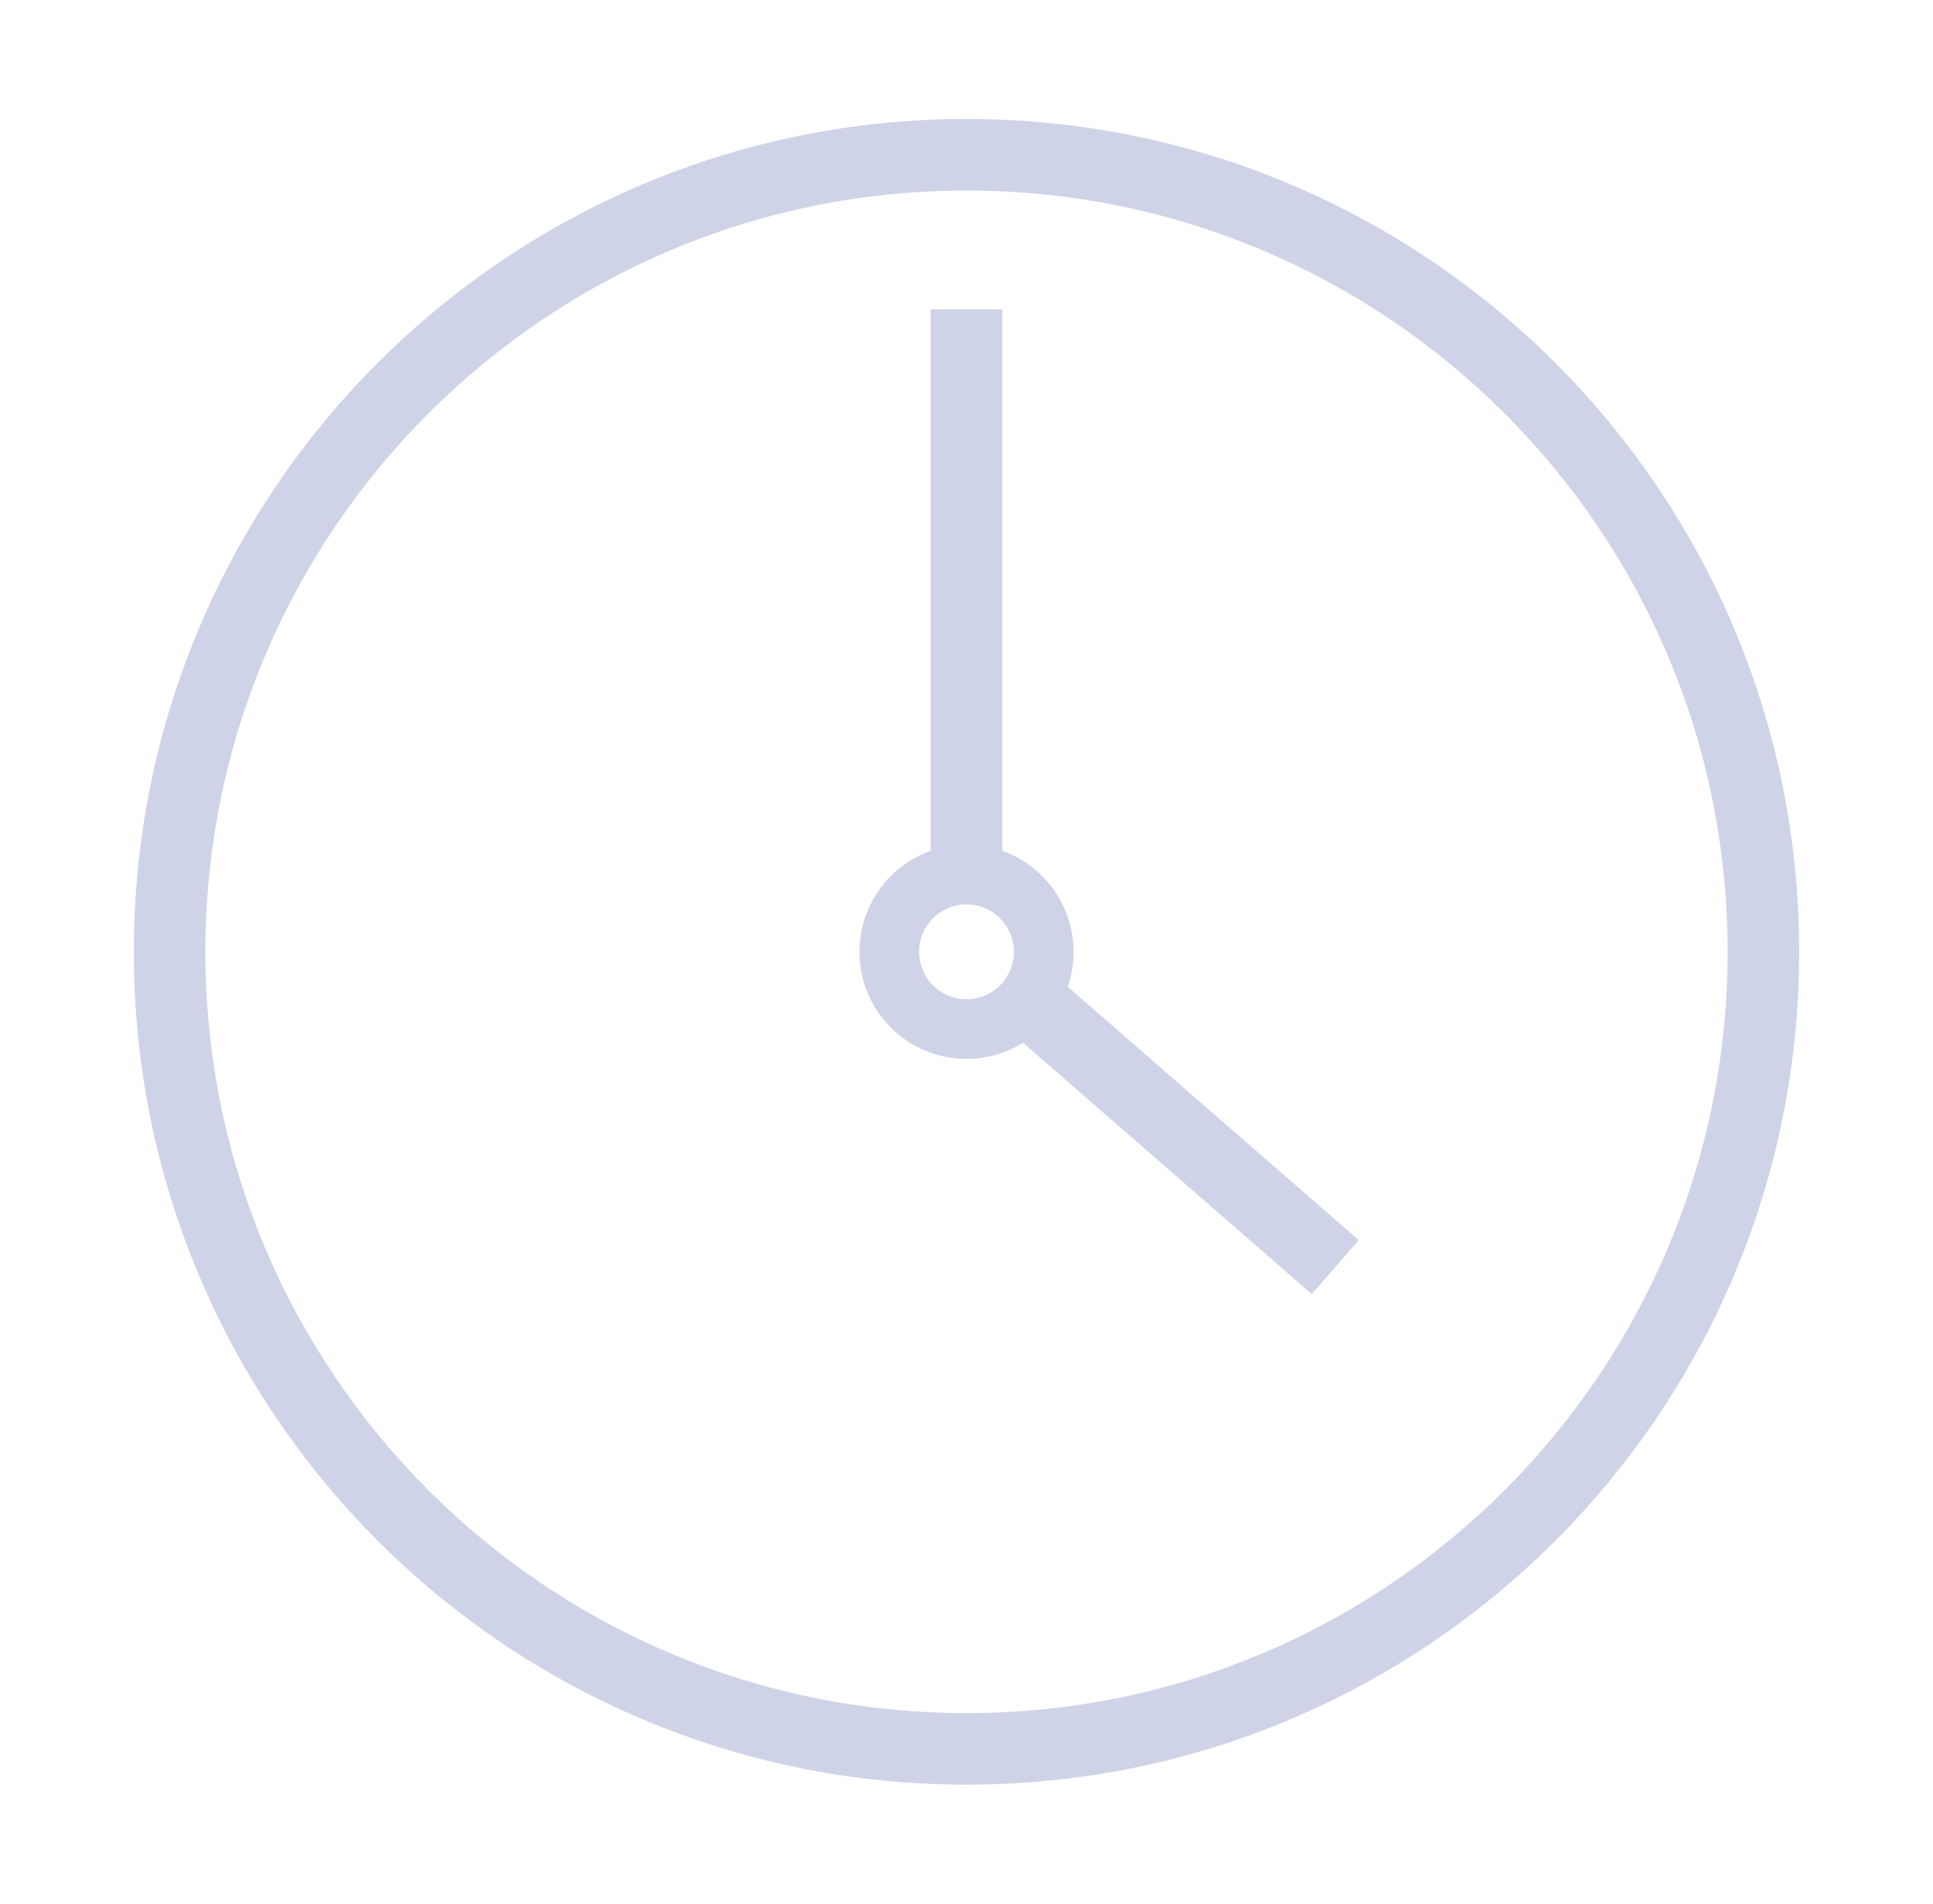 <svg width="65" height="64" viewBox="0 0 65 64" fill="none" xmlns="http://www.w3.org/2000/svg">
<path fill-rule="evenodd" clip-rule="evenodd" d="M32.5 57.594C46.635 57.594 58.094 46.135 58.094 32C58.094 17.865 46.635 6.406 32.5 6.406C18.365 6.406 6.906 17.865 6.906 32C6.906 46.135 18.365 57.594 32.5 57.594ZM32.5 60C47.964 60 60.5 47.464 60.5 32C60.5 16.536 47.964 4 32.5 4C17.036 4 4.5 16.536 4.5 32C4.5 47.464 17.036 60 32.5 60Z" fill="#CED3E7"/>
<path fill-rule="evenodd" clip-rule="evenodd" d="M33.703 29.6H31.297L31.297 10.4H33.703V29.6Z" fill="#CED3E7"/>
<path fill-rule="evenodd" clip-rule="evenodd" d="M44.11 43.507L33.31 34.107L34.889 32.293L45.69 41.693L44.11 43.507Z" fill="#CED3E7"/>
<path fill-rule="evenodd" clip-rule="evenodd" d="M32.5 33.595C33.381 33.595 34.095 32.881 34.095 32C34.095 31.119 33.381 30.405 32.5 30.405C31.619 30.405 30.905 31.119 30.905 32C30.905 32.881 31.619 33.595 32.5 33.595ZM32.5 35.6C34.488 35.6 36.1 33.988 36.1 32C36.1 30.012 34.488 28.4 32.5 28.4C30.512 28.4 28.9 30.012 28.9 32C28.9 33.988 30.512 35.6 32.5 35.6Z" fill="#CED3E7"/>
</svg>
